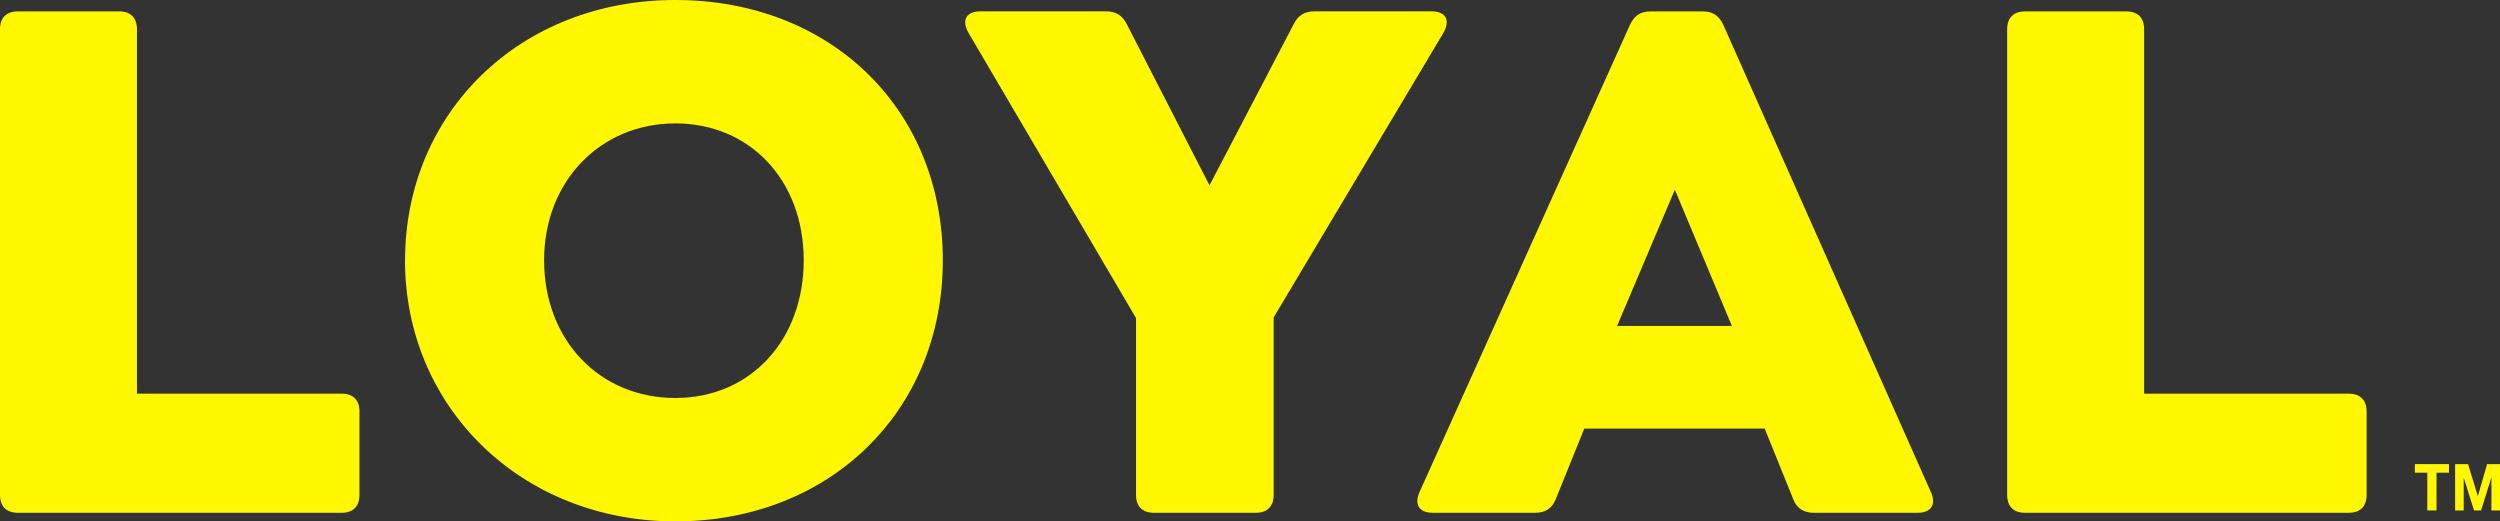 <?xml version="1.0" encoding="UTF-8"?>
<svg id="Layer_2" data-name="Layer 2" xmlns="http://www.w3.org/2000/svg" viewBox="0 0 445.74 92.96">
  <rect x="0" y="0" width="445.74" height="92.96" fill="#333333" stroke="none"/>
  <defs>
    <style>
      .cls-1 {
        fill: #fff700;
      }
    </style>
  </defs>
  <g id="Calque_1" data-name="Calque 1">
    <g>
      <g>
        <path class="cls-1" d="m64.09,73.37v14.88c0,2.03-1.14,3.18-3.18,3.18H3.18c-2.03,0-3.18-1.15-3.18-3.18V5.21c0-2.03,1.14-3.18,3.18-3.18h18.06c2.03,0,3.18,1.14,3.18,3.18v64.98h36.5c2.03,0,3.18,1.15,3.18,3.18Z"/>
        <path class="cls-1" d="m72.22,46.42C72.22,20.09,92.69,0,120.41,0s47.69,19.45,47.69,46.42-20.22,46.54-47.69,46.54-48.2-20.35-48.2-46.54Zm71.08,0c0-14.37-9.66-24.42-22.89-24.42s-23.4,10.17-23.4,24.42,9.92,24.54,23.4,24.54,22.89-10.43,22.89-24.54Z"/>
        <path class="cls-1" d="m257.36,5.85l-30.27,50.74v31.66c0,2.03-1.14,3.18-3.18,3.18h-18.18c-2.03,0-3.18-1.15-3.18-3.18v-31.54l-29.88-50.87c-1.27-2.29-.38-3.82,2.16-3.82h22.38c1.78,0,2.92.76,3.69,2.29l14.75,28.74,15.01-28.74c.76-1.53,1.91-2.29,3.69-2.29h20.86c2.54,0,3.43,1.53,2.16,3.82Z"/>
        <path class="cls-1" d="m341.86,91.43h-18.44c-1.78,0-3.05-.76-3.69-2.42l-5.09-12.59h-32.17l-5.09,12.59c-.63,1.65-1.91,2.42-3.69,2.42h-18.18c-2.42,0-3.43-1.4-2.42-3.69L290.61,4.45c.76-1.65,1.9-2.42,3.69-2.42h9.28c1.78,0,2.92.76,3.69,2.42l37,83.29c1.02,2.29,0,3.69-2.42,3.69Zm-53.54-33.32h20.47l-10.17-24.29-10.3,24.29Z"/>
        <path class="cls-1" d="m421.96,73.37v14.88c0,2.03-1.15,3.18-3.18,3.18h-57.73c-2.03,0-3.18-1.15-3.18-3.18V5.21c0-2.03,1.14-3.18,3.18-3.18h18.06c2.03,0,3.18,1.14,3.18,3.18v64.98h36.49c2.03,0,3.18,1.15,3.18,3.18Z"/>
      </g>
      <g>
        <polygon class="cls-1" points="430.56 84.28 432.78 84.28 432.78 91.01 434.42 91.01 434.42 84.28 436.64 84.28 436.64 82.75 430.56 82.75 430.56 84.28"/>
        <polygon class="cls-1" points="443.44 82.75 441.8 88.43 441.78 88.43 440.04 82.75 437.74 82.75 437.74 91.01 439.27 91.01 439.27 85.22 439.29 85.22 441.11 91.01 442.37 91.01 444.19 85.16 444.21 85.16 444.21 91.01 445.74 91.01 445.74 82.75 443.44 82.75"/>
      </g>
    </g>
  </g>
</svg>